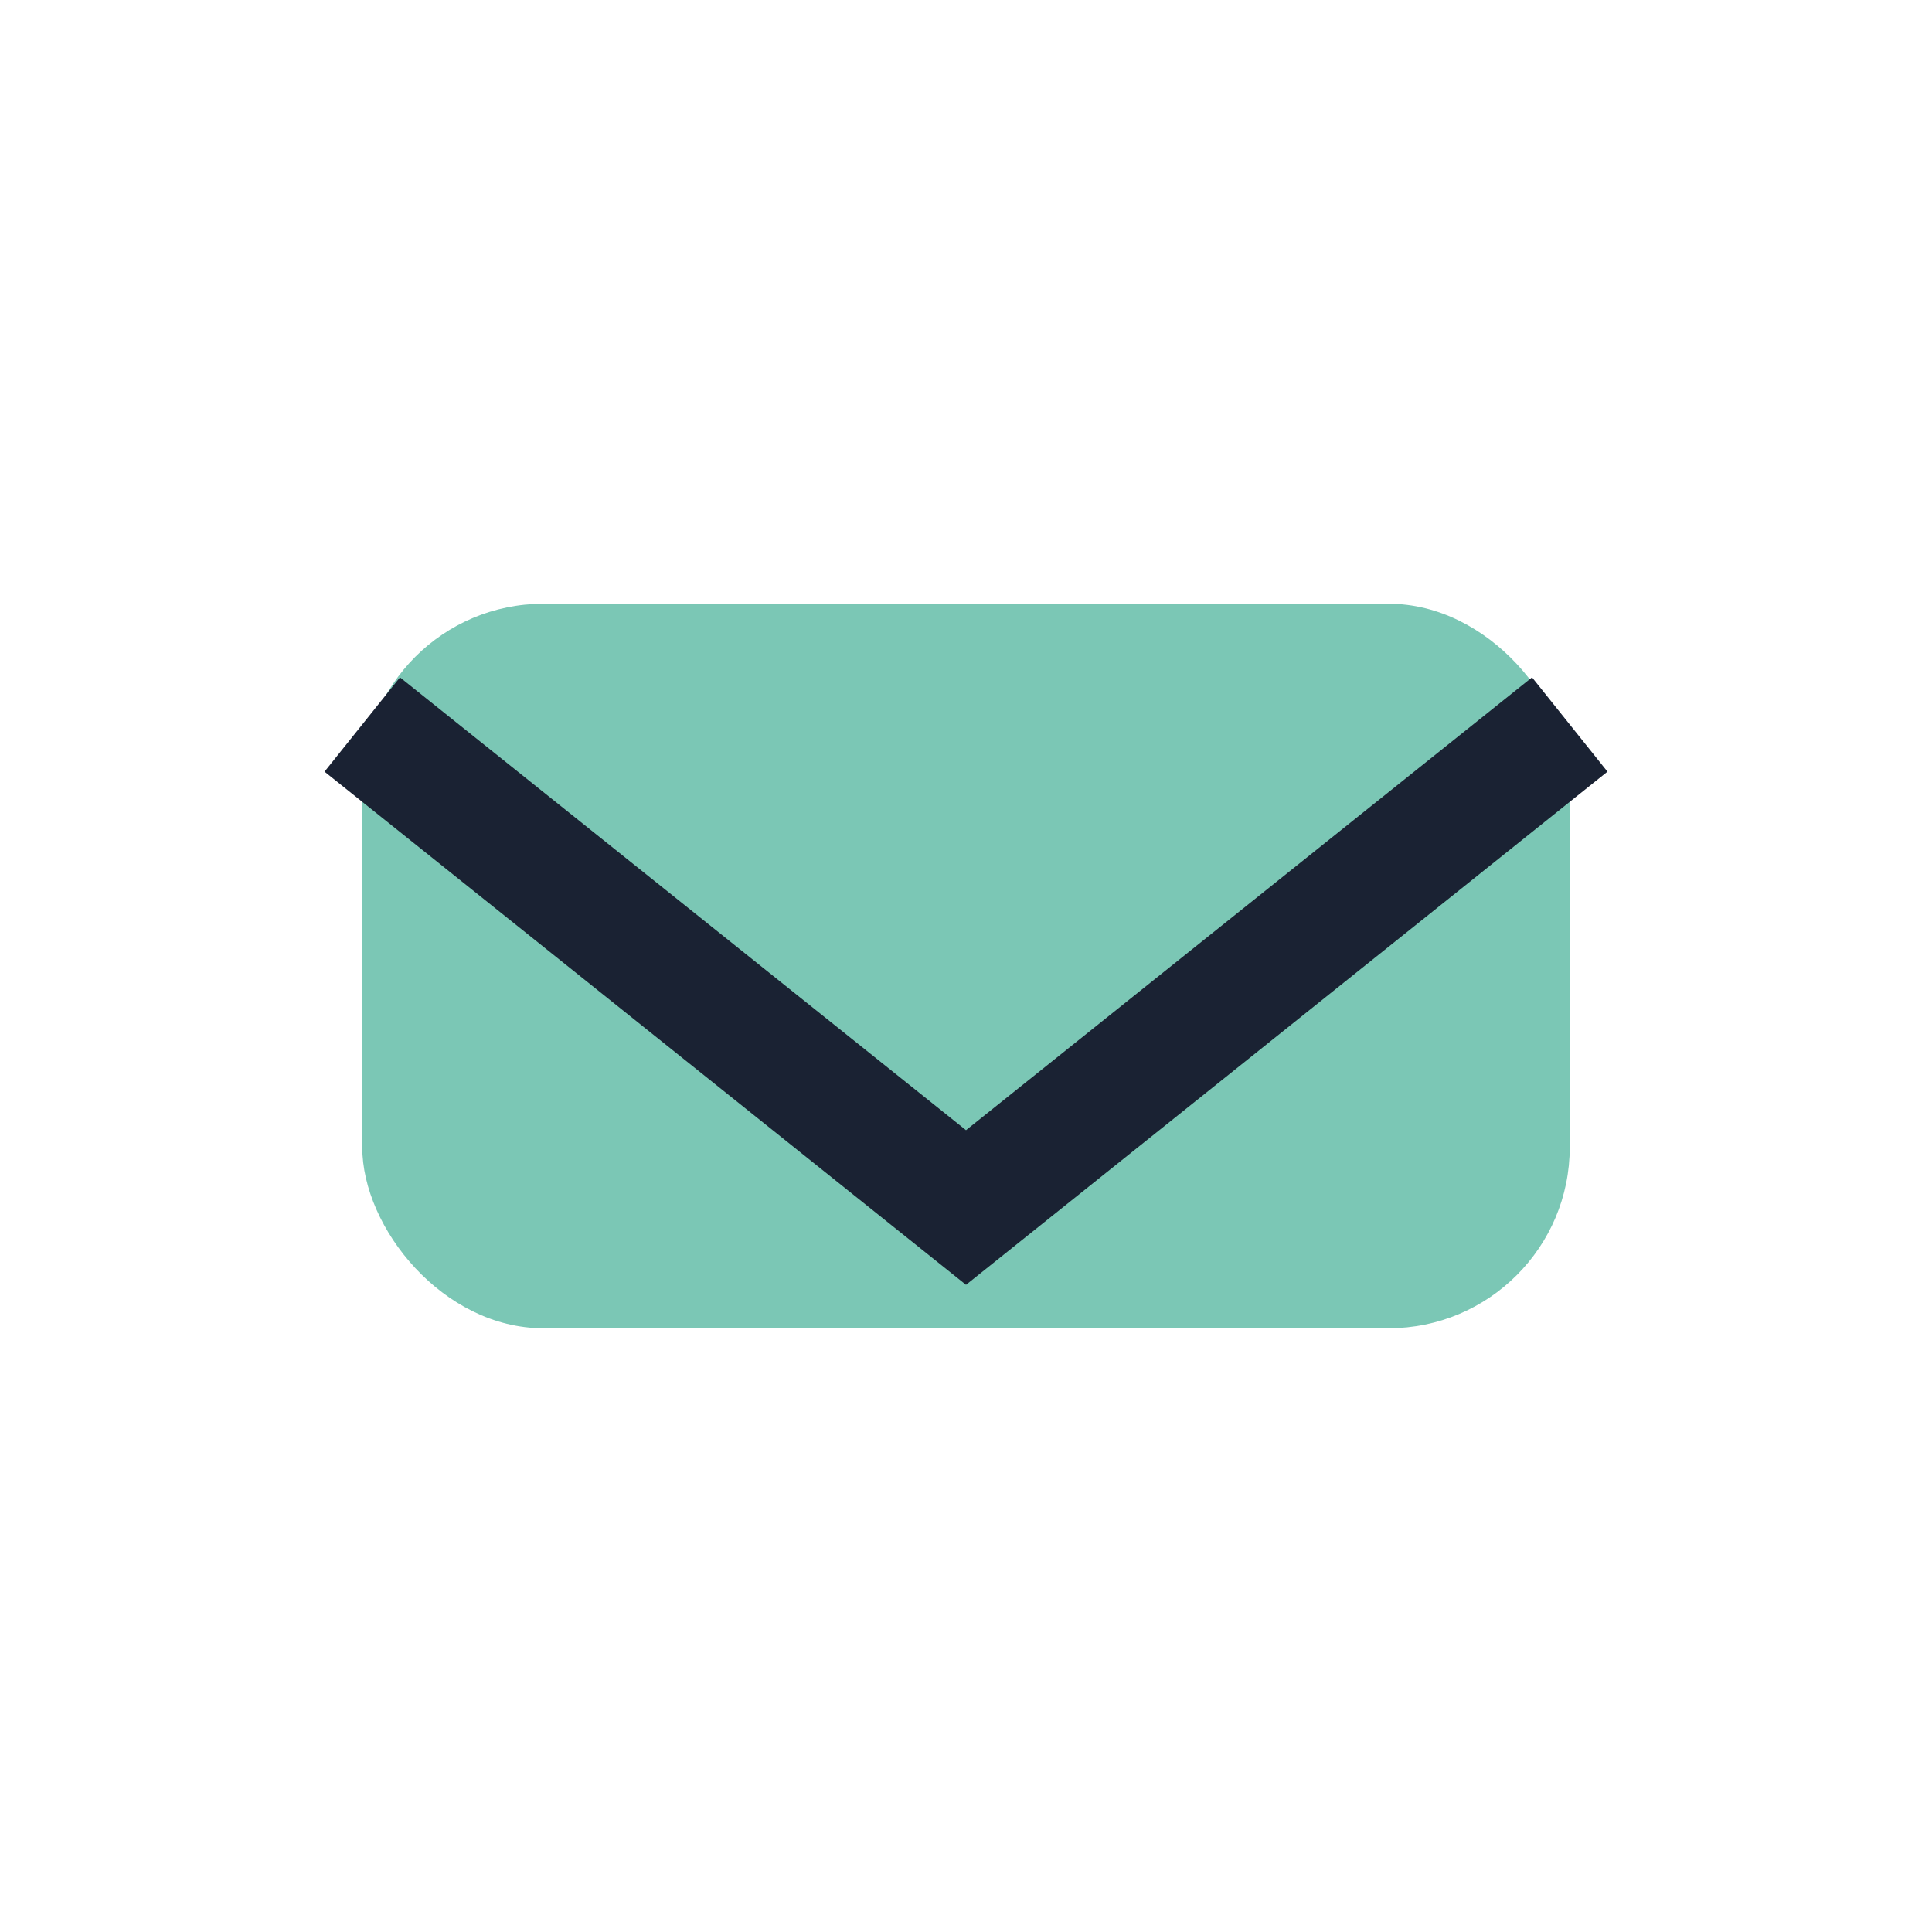 <?xml version="1.0" encoding="UTF-8"?>
<svg xmlns="http://www.w3.org/2000/svg" width="32" height="32" viewBox="0 0 32 32"><rect x="6" y="10" width="20" height="12" rx="3" fill="#7BC7B5"/><path d="M6 12l10 8 10-8" fill="none" stroke="#1A2233" stroke-width="2"/></svg>